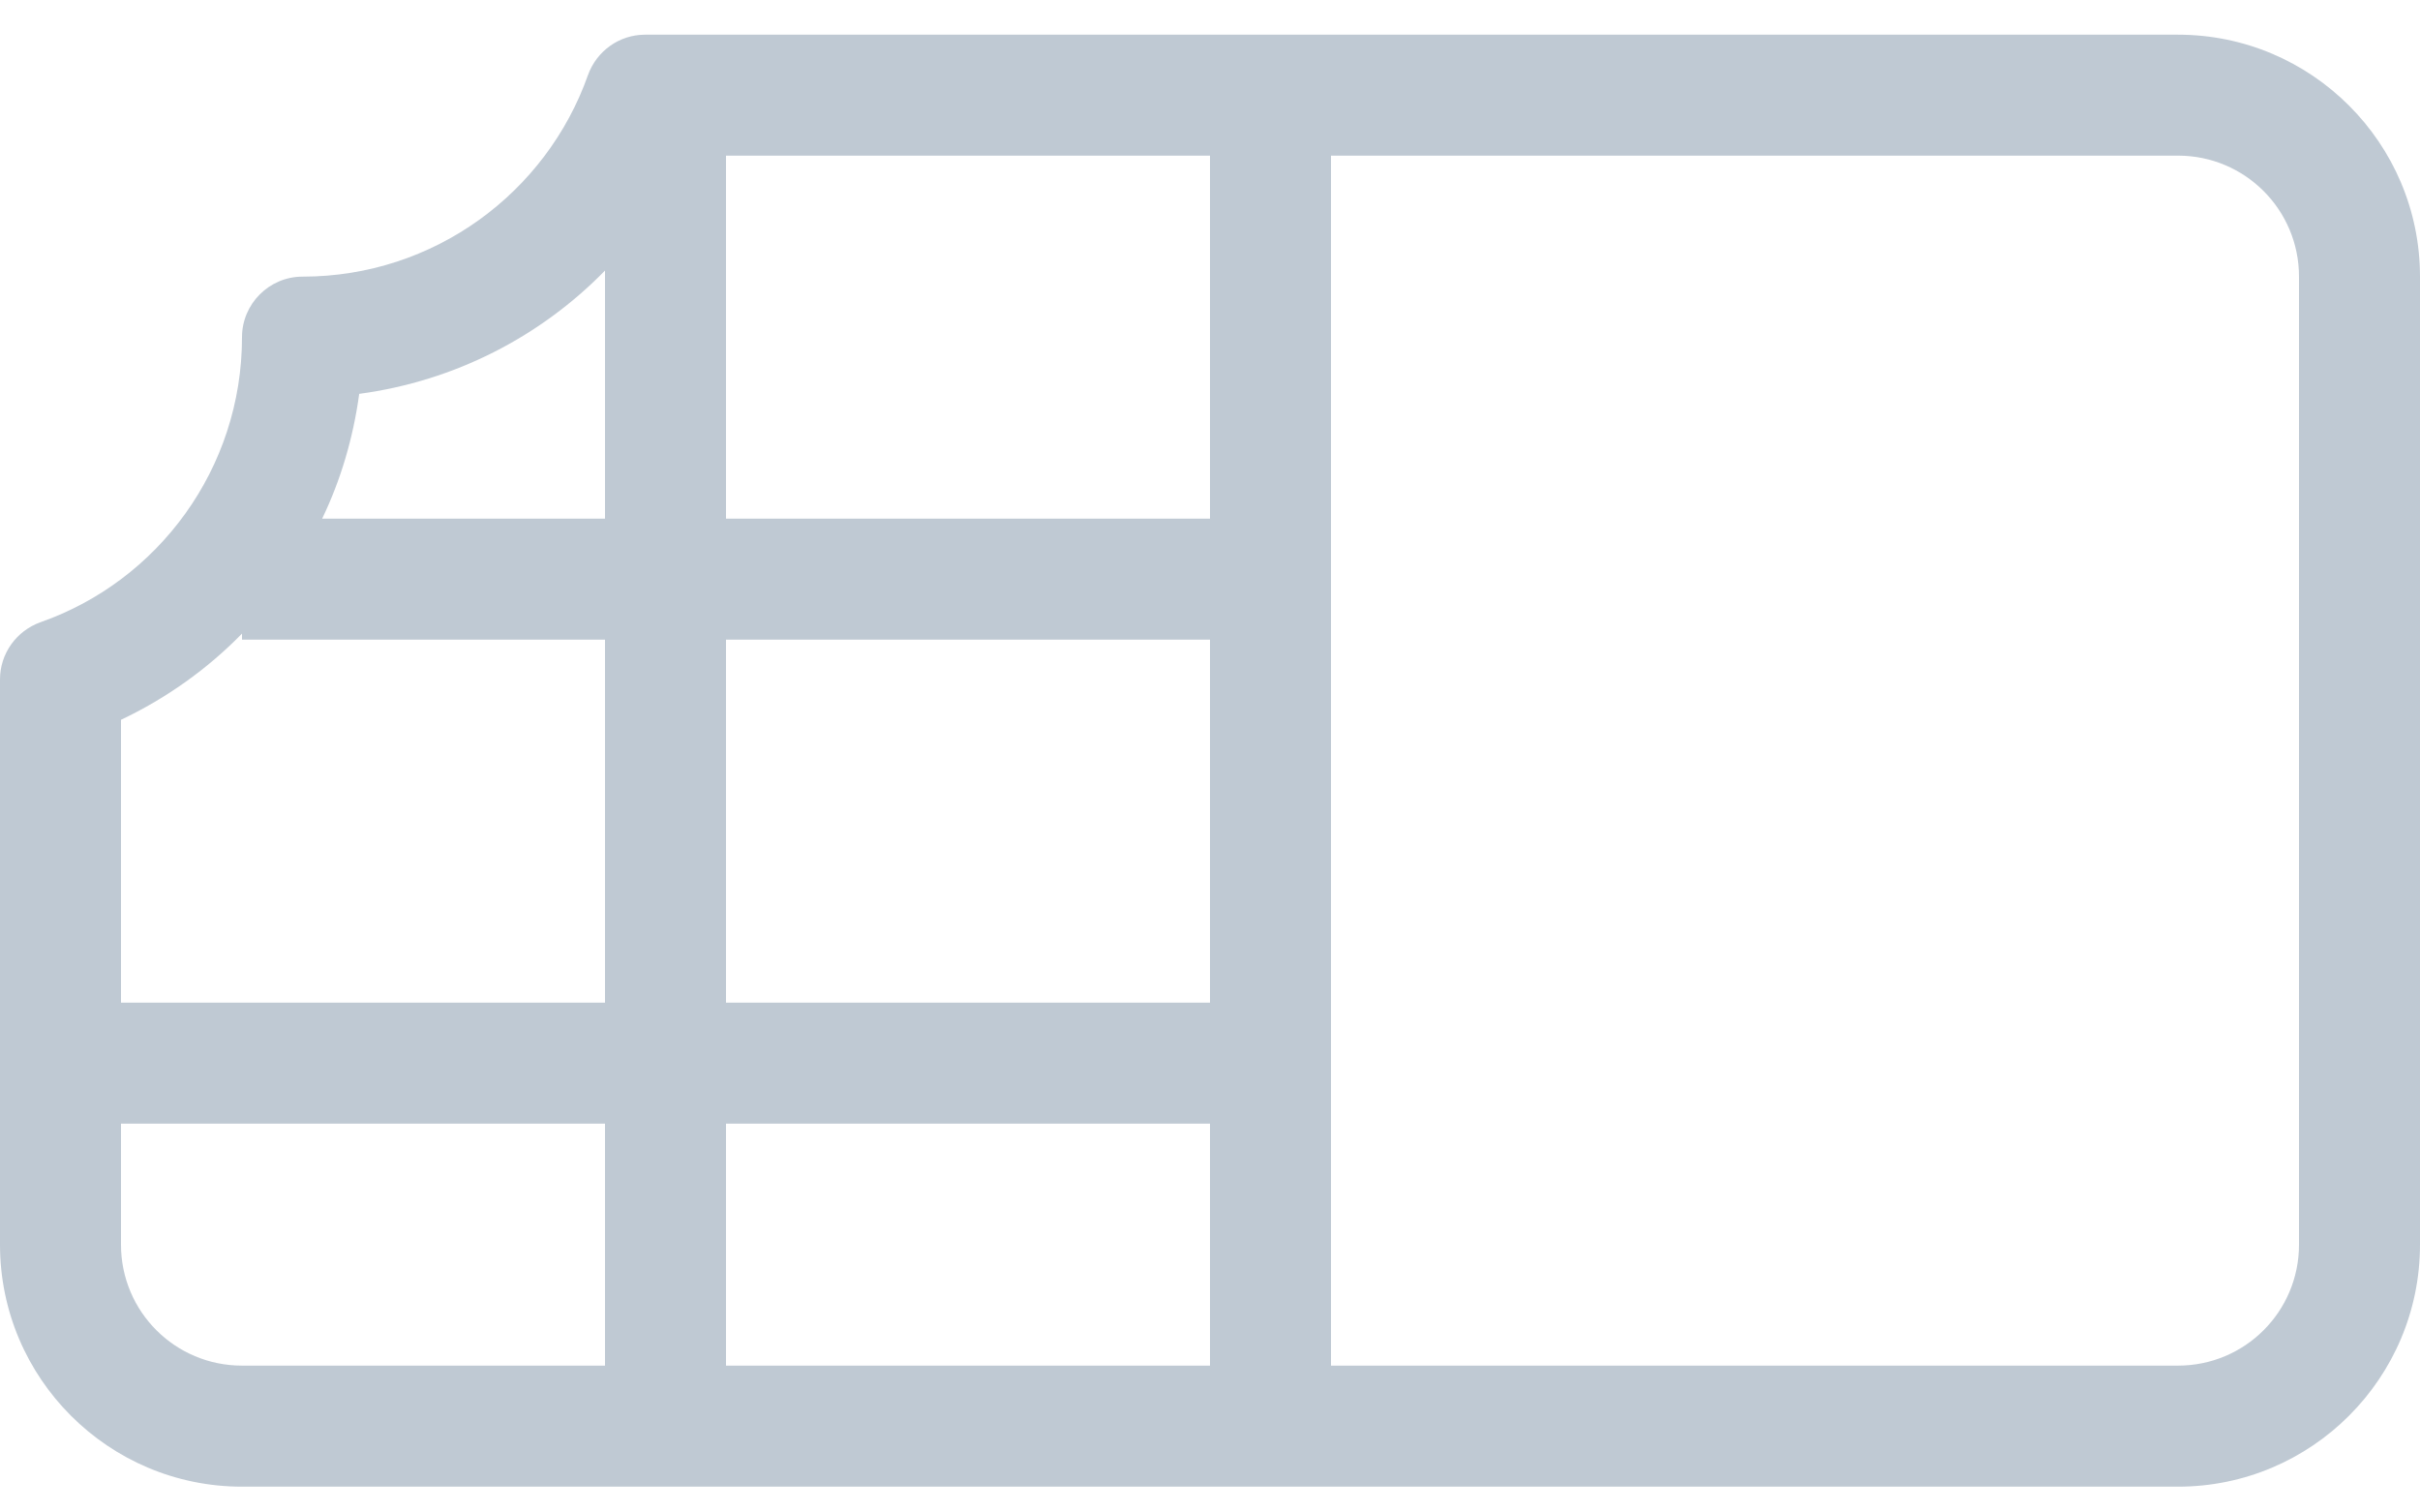 <svg width="48" height="30" viewBox="0 0 48 30" fill="none" xmlns="http://www.w3.org/2000/svg">
<path opacity="0.25" d="M11.662 1.49C11.835 1.01 12.285 0.688 12.795 0.688H24H25.2H26.4H43.2C45.847 0.688 48 2.84 48 5.487V24.688C48 27.335 45.847 29.488 43.2 29.488H26.4H25.2H24H4.8C2.152 29.488 0 27.335 0 24.688V13.475C0 12.965 0.323 12.515 0.802 12.342C3.135 11.525 4.8 9.297 4.8 6.688C4.8 6.027 5.34 5.487 6 5.487C8.61 5.487 10.838 3.822 11.662 1.49ZM14.4 3.087V10.287H24V3.087H14.4ZM12 5.367C10.725 6.673 9.023 7.558 7.125 7.812C7.005 8.69 6.758 9.523 6.39 10.287H12V5.367ZM4.8 12.568C4.11 13.273 3.3 13.85 2.4 14.277V19.887H12V12.688H4.8V12.568ZM2.4 22.288V24.688C2.4 26.015 3.473 27.087 4.8 27.087H12V22.288H2.4ZM14.4 27.087H24V22.288H14.4V27.087ZM24 19.887V12.688H14.4V19.887H24ZM26.4 27.087H43.2C44.528 27.087 45.6 26.015 45.6 24.688V5.487C45.6 4.16 44.528 3.087 43.2 3.087H26.4V27.087Z" fill="#002B50"/>
</svg>
